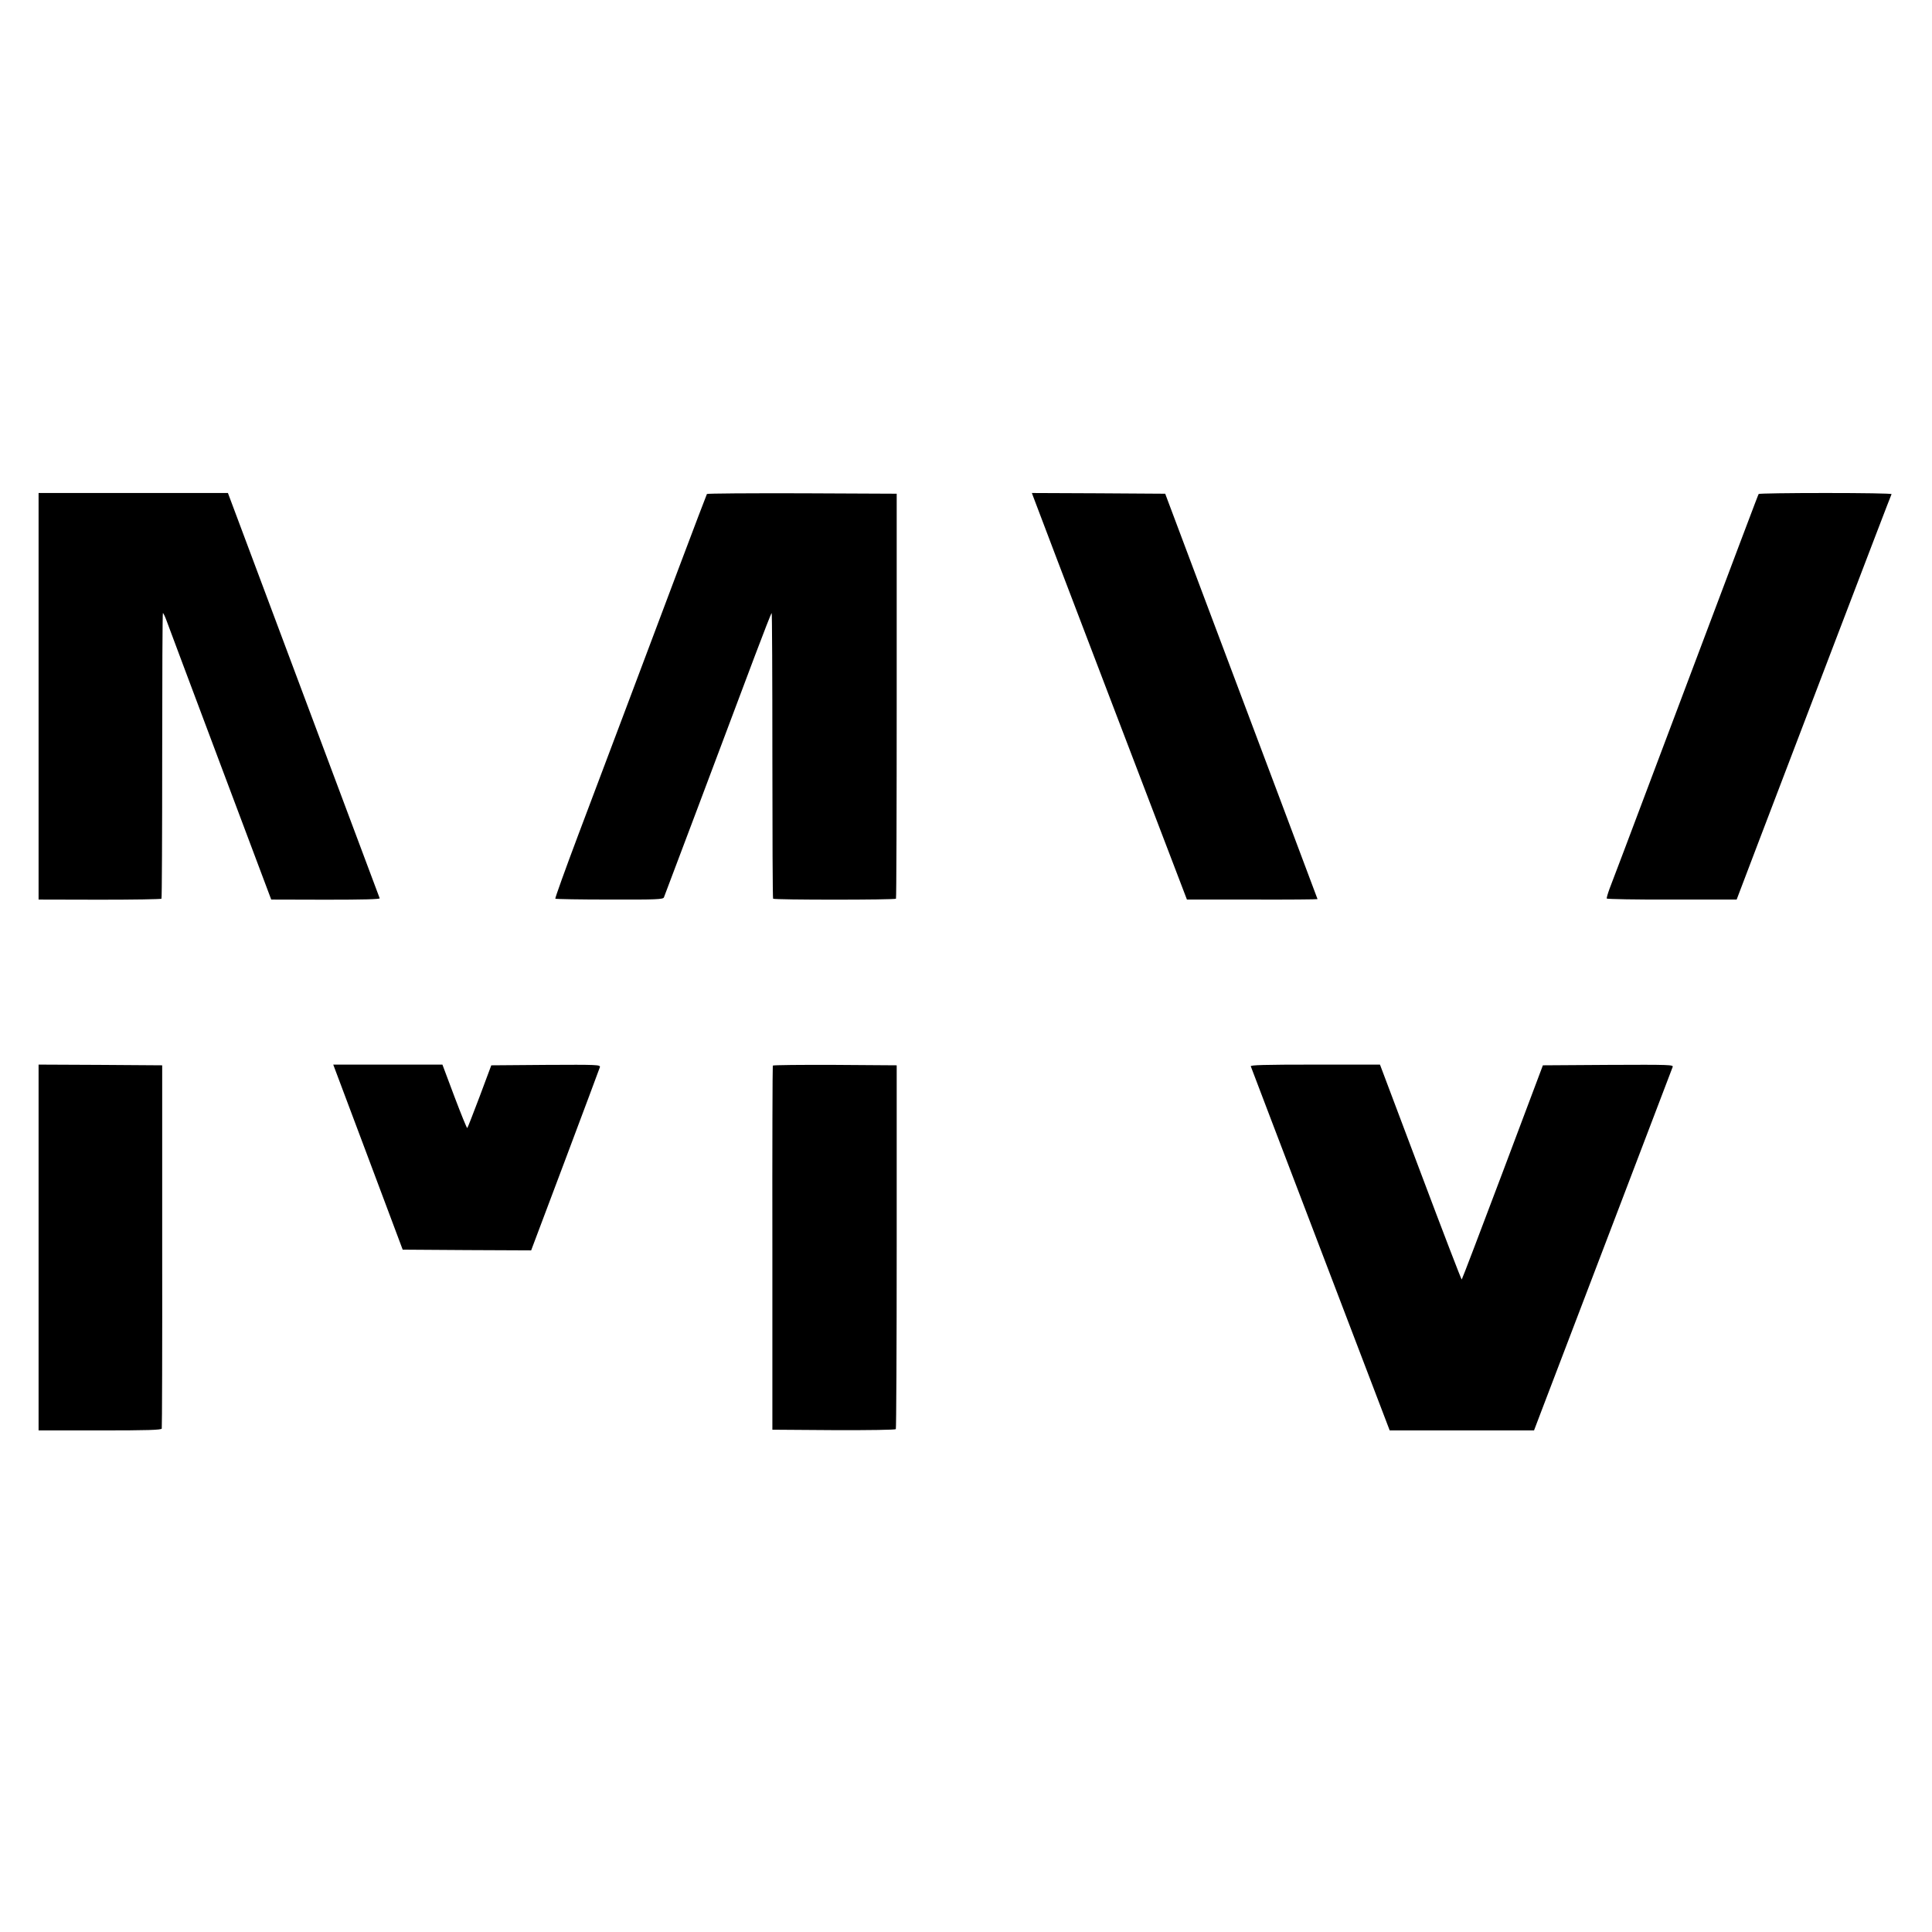 <?xml version="1.0" standalone="no"?>
<!DOCTYPE svg PUBLIC "-//W3C//DTD SVG 20010904//EN"
 "http://www.w3.org/TR/2001/REC-SVG-20010904/DTD/svg10.dtd">
<svg version="1.0" xmlns="http://www.w3.org/2000/svg"
 width="1352pt" height="1352pt" viewBox="0 0 1352 1352"
 preserveAspectRatio="xMidYMid meet">
<g transform="translate(0,1352) scale(0.1,-0.1)"
fill="#000000" stroke="none">
<path d="M270 8647 l0 -1422 428 -1 c235 0 429 3 432 7 3 4 5 455 5 1003 0
548 2 996 5 996 3 0 15 -24 25 -52 10 -29 180 -480 376 -1003 l357 -950 381
-1 c265 0 381 3 378 10 -2 6 -242 647 -533 1423 l-529 1413 -662 0 -663 0 0
-1423z"/>
<path d="M4947 10063 c-3 -5 -91 -237 -197 -518 -261 -695 -506 -1344 -704
-1869 -91 -242 -163 -442 -160 -445 3 -3 174 -6 380 -6 326 -1 374 1 380 15 6
14 408 1082 637 1692 62 164 114 298 117 298 3 0 5 -448 5 -996 0 -548 2 -999
5 -1003 7 -9 853 -9 860 0 3 4 5 643 5 1421 l0 1413 -662 3 c-364 1 -664 -1
-666 -5z"/>
<path d="M7231 10043 c5 -16 249 -656 542 -1423 l533 -1395 457 0 c251 -1 457
1 457 3 0 1 -116 310 -257 685 -141 375 -381 1013 -533 1417 l-276 735 -466 3
-467 2 10 -27z"/>
<path d="M12307 10063 c-5 -8 -90 -234 -734 -1943 -156 -415 -295 -783 -309
-818 -13 -35 -22 -67 -20 -70 3 -4 208 -8 457 -7 l452 0 154 405 c85 223 328
859 540 1415 212 555 387 1013 390 1017 2 5 -205 8 -461 8 -256 0 -467 -3
-469 -7z"/>
<path d="M270 4790 l0 -1280 429 0 c334 0 430 3 433 13 2 6 4 581 3 1277 l0
1265 -433 3 -432 2 0 -1280z"/>
<path d="M2575 5423 l243 -648 450 -3 449 -2 238 632 c131 348 240 641 243
650 4 17 -15 18 -378 16 l-382 -3 -81 -217 c-45 -119 -84 -219 -87 -222 -3 -3
-43 96 -90 220 l-84 224 -382 0 -382 0 243 -647z"/>
<path d="M5408 6063 c-2 -5 -4 -579 -3 -1278 l0 -1270 429 -3 c252 -1 432 2
435 7 3 5 6 580 6 1278 l0 1268 -432 3 c-237 1 -433 -1 -435 -5z"/>
<path d="M8753 6058 c2 -7 222 -583 488 -1280 l484 -1268 505 0 505 0 62 163
c237 621 903 2365 908 2380 7 16 -17 17 -450 15 l-458 -3 -281 -747 c-155
-411 -284 -750 -287 -752 -2 -3 -132 335 -288 750 l-284 754 -454 0 c-360 0
-454 -3 -450 -12z"/>
</g>
</svg>
